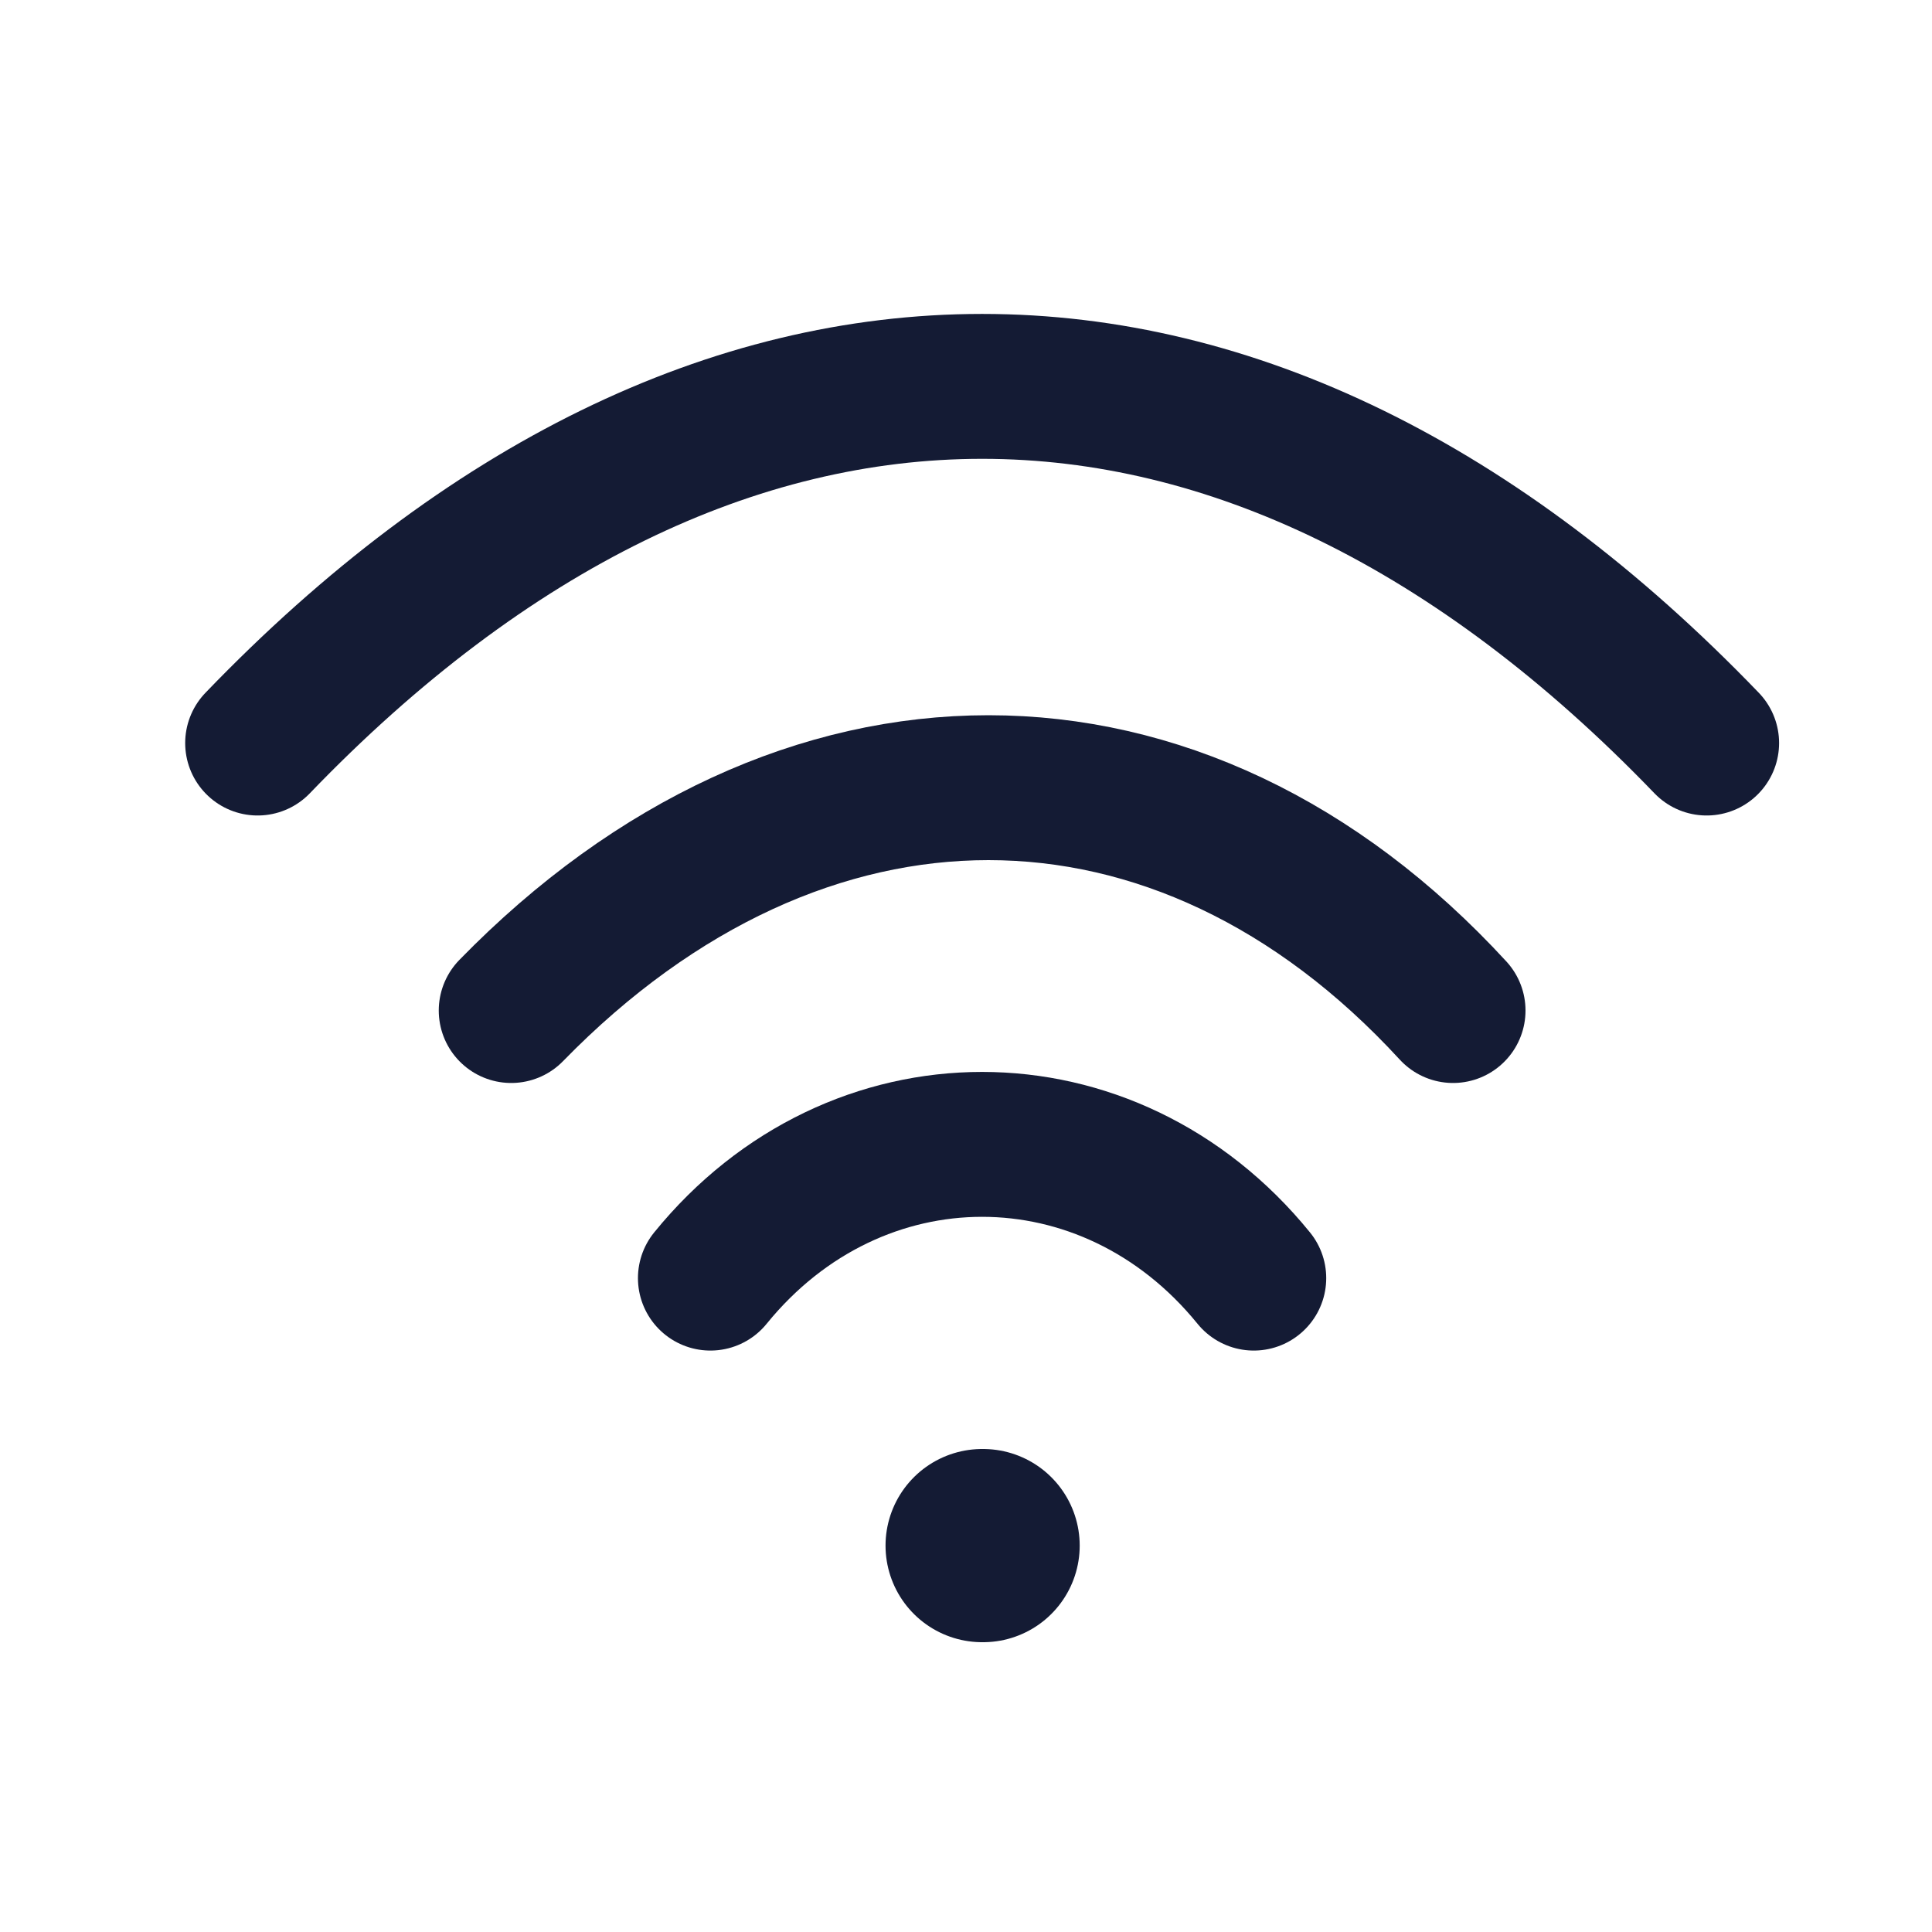 <svg width="20" height="20" viewBox="0 0 20 20" fill="none" xmlns="http://www.w3.org/2000/svg">
<path d="M10.167 16H10.177" stroke="#141B34" stroke-width="2" stroke-linecap="round" stroke-linejoin="round"/>
<path d="M7.354 13.231C8.854 11.385 11.479 11.385 12.979 13.231" stroke="#141B34" stroke-width="1.5" stroke-linecap="round" stroke-linejoin="round"/>
<path d="M15.042 10.461C12.216 7.385 8.292 7.385 5.292 10.461" stroke="#141B34" stroke-width="1.5" stroke-linecap="round" stroke-linejoin="round"/>
<path d="M2.667 7.692C7.404 2.769 12.93 2.769 17.667 7.692" stroke="#141B34" stroke-width="1.5" stroke-linecap="round" stroke-linejoin="round"/>
</svg>
